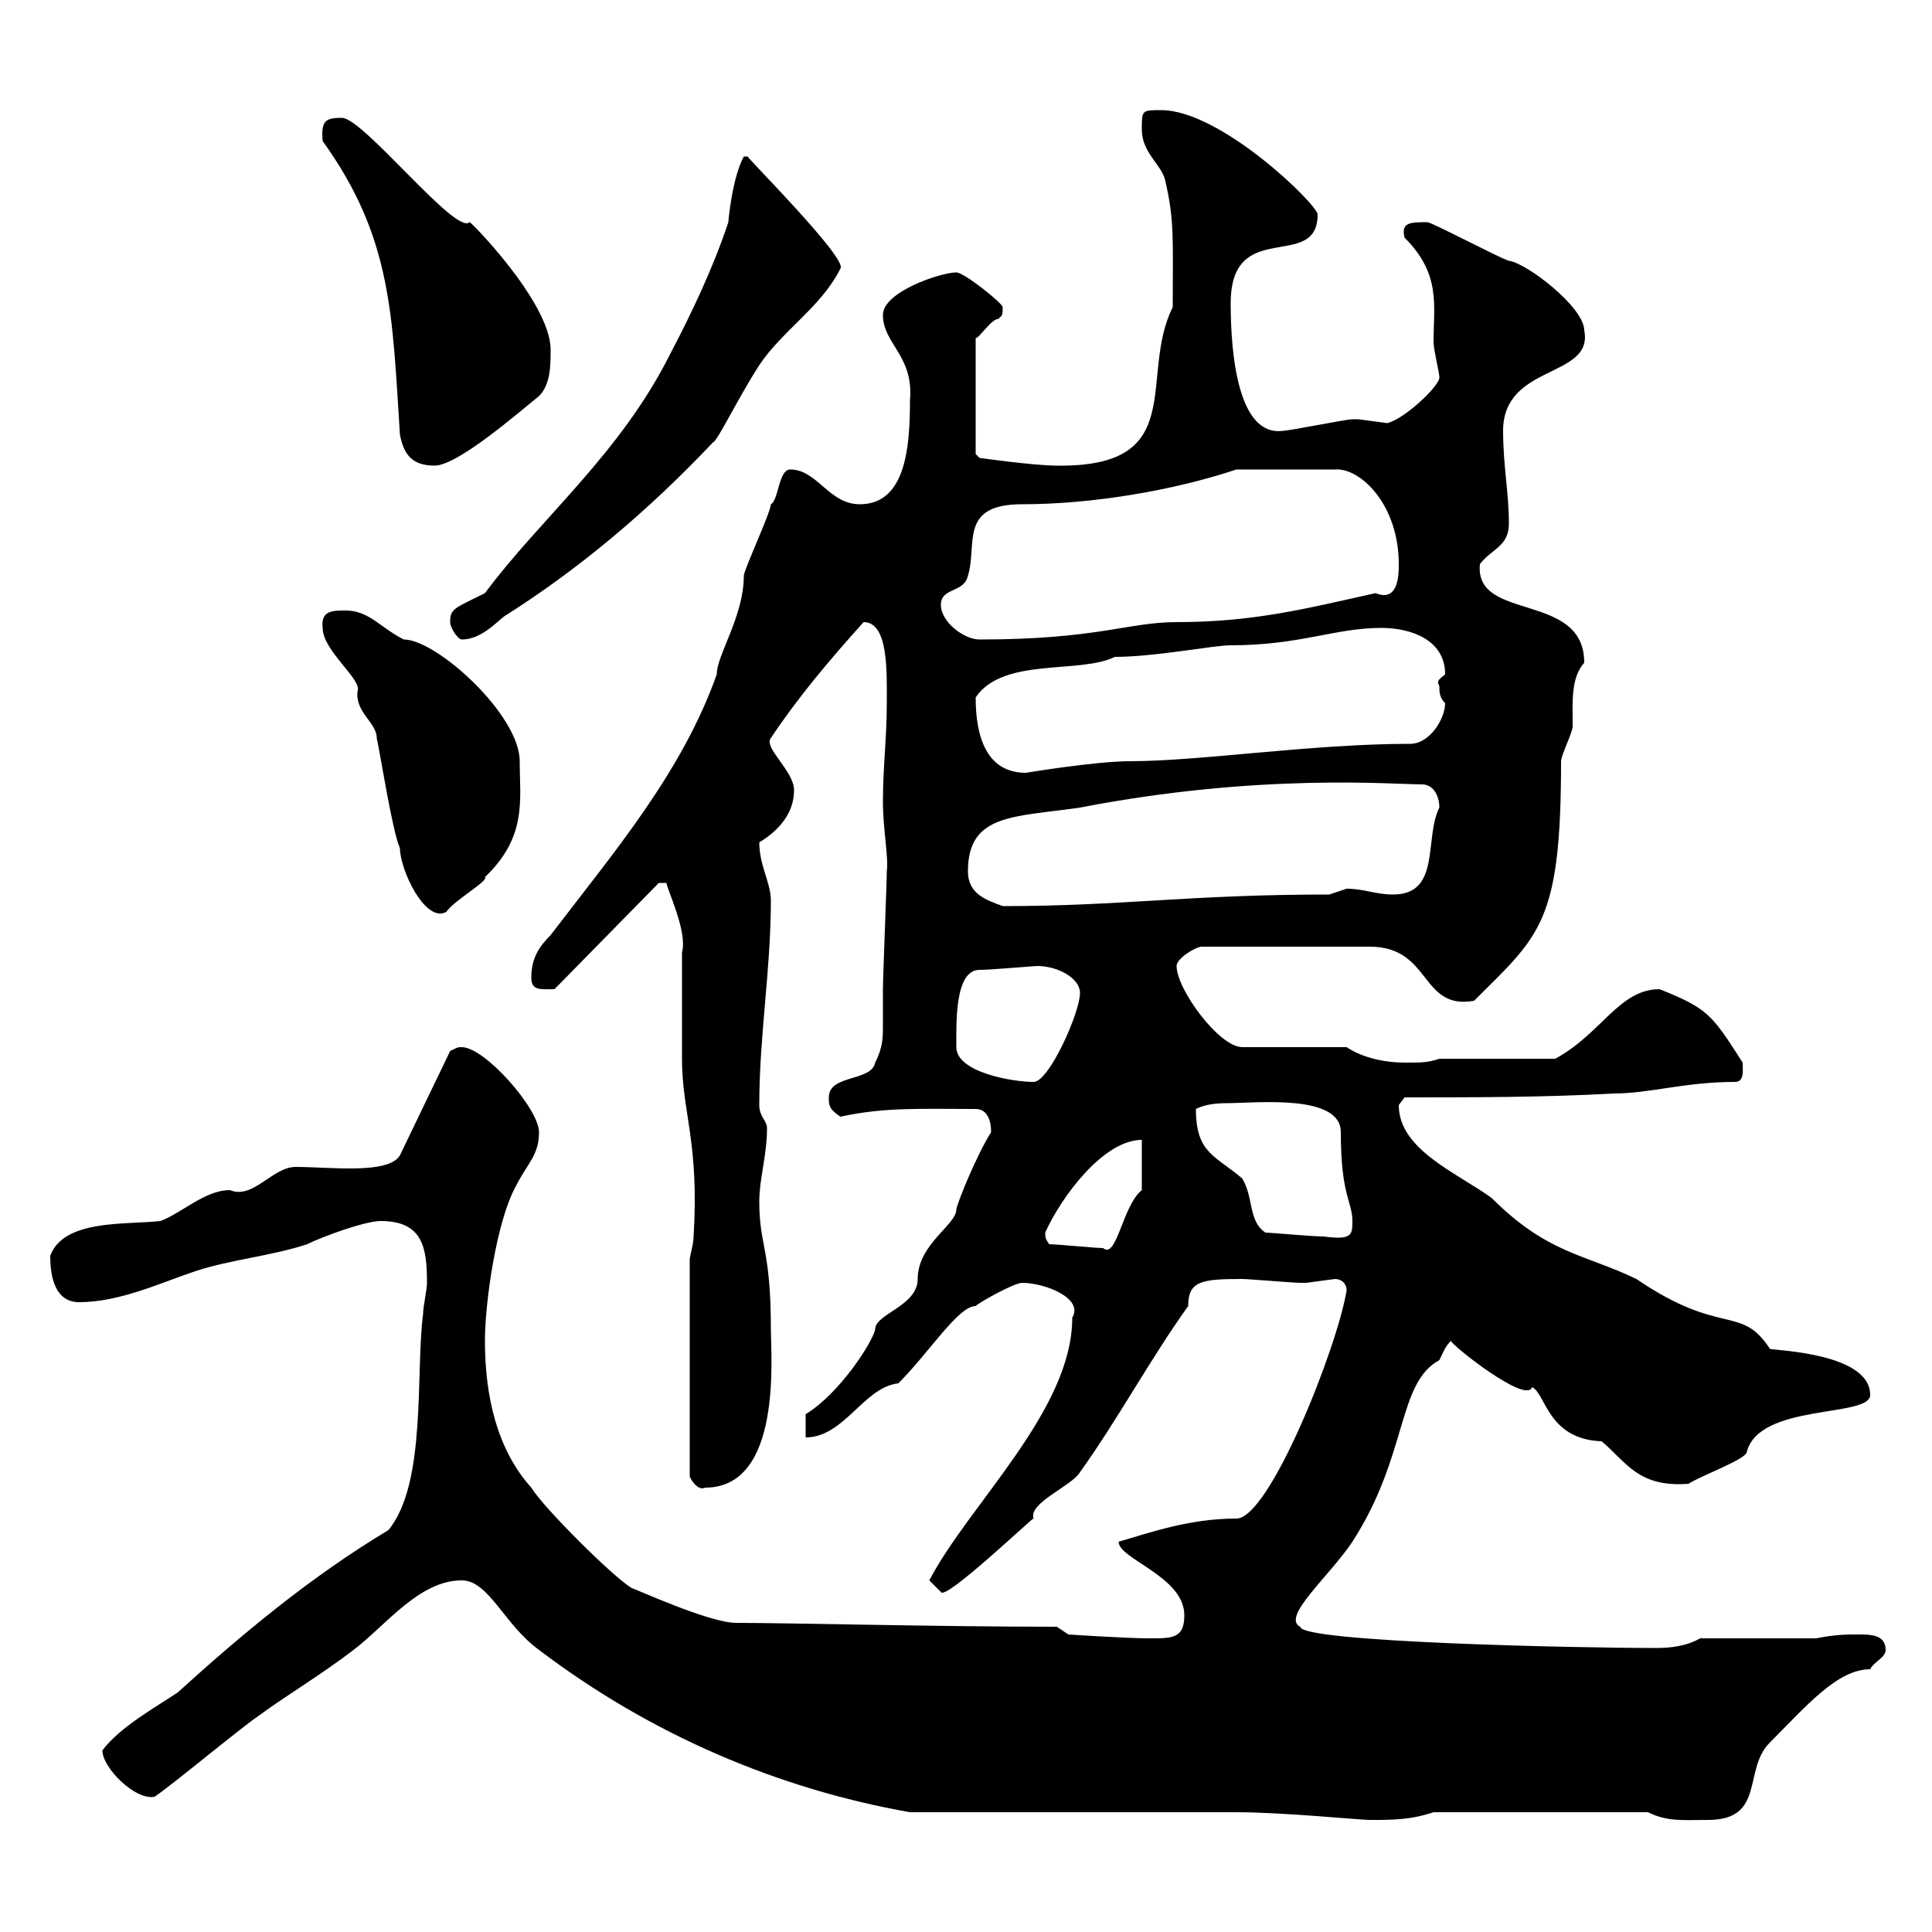 <svg xmlns="http://www.w3.org/2000/svg" xmlns:xlink="http://www.w3.org/1999/xlink" width="300" height="300"><path d="M141.30 281.40C148.50 281.40 184.50 281.40 192 281.40C199.20 281.40 211.20 282.60 212.70 282.60C216.30 282.60 219 282.60 222.60 281.40L255.90 281.40C258.90 282.90 261.30 282.60 265.20 282.60C274.20 282.60 270.60 274.80 274.80 270.60C280.50 264.90 285.30 259.20 290.40 259.20C291 258 292.80 257.40 292.80 256.20C292.80 253.80 290.40 253.80 288.60 253.80C286.80 253.80 285 253.80 282 254.40L264 254.40C261.90 255.60 259.50 255.90 257.10 255.90C245.10 255.90 201.90 255 201.90 252.60C198.90 251.10 206.40 244.80 210 239.40C218.70 225.90 216.90 214.80 223.50 211.20C224.10 210 224.40 209.10 225.30 208.20C225.30 208.80 237 218.10 237.90 215.40C240 216.30 240.30 223.50 248.70 223.80C252.60 227.10 254.40 231 262.20 230.40C264 229.20 270.60 226.80 271.20 225.60C273 217.80 290.40 220.20 290.40 216.60C290.40 209.70 273.90 209.70 274.80 209.40C270.30 202.50 267.30 207.60 254.10 198.60C246 194.70 240.30 194.70 231.60 186C226.20 182.10 217.20 178.50 217.20 171.60C217.20 171.60 218.10 170.40 218.10 170.40C228.90 170.40 239.70 170.40 250.50 169.80C256.20 169.80 261.60 168 269.40 168C270.90 168 270.60 166.20 270.60 165C265.80 157.50 265.20 156.60 257.70 153.60C251.40 153.60 248.70 160.50 241.50 164.40L223.50 164.40C221.70 165 220.80 165 218.10 165C215.40 165 211.80 164.40 209.10 162.60L192.90 162.60C189.30 162.60 182.70 153.60 182.70 150C182.70 148.80 185.70 147 186.60 147L212.70 147C222.30 147 220.50 156.90 228.90 155.40C239.10 145.20 242.40 143.40 242.40 118.20C242.40 117.30 244.20 113.70 244.20 112.80C244.20 108.90 243.90 105.30 246 102.90C246 91.80 228.90 96.60 229.80 87.60C231.60 85.20 234.30 84.90 234.30 81.30C234.30 76.50 233.40 72.30 233.40 66.90C233.40 56.40 247.50 58.80 246 51.30C246 47.70 237 40.80 234.30 40.50C232.50 39.90 223.50 35.10 221.70 34.50C219 34.50 217.50 34.50 218.10 36.90C223.80 42.60 222.60 47.40 222.60 53.10C222.60 54.30 223.50 57.90 223.50 58.50C223.80 59.70 218.10 65.10 215.40 65.70C215.40 65.70 210.90 65.10 210.90 65.10C210 65.10 210 65.10 210 65.10C209.10 65.10 200.10 66.90 199.20 66.90C192.30 67.80 191.10 55.20 191.10 47.10C191.10 33.60 204.60 42.30 204.60 33.30C204.60 31.80 189.60 17.10 180.30 17.10C177.30 17.10 177.30 17.10 177.30 20.10C177.30 23.70 180.30 25.50 180.90 27.90C182.40 34.20 182.10 37.20 182.10 47.70C176.70 58.50 184.80 72.60 164.10 72.30C160.50 72.30 152.10 71.10 152.10 71.10L151.50 70.50L151.50 52.50C152.10 52.50 153.90 49.50 155.10 49.50C155.40 48.90 155.70 49.50 155.70 47.70C155.70 47.10 149.70 42.30 148.50 42.30C146.10 42.30 137.10 45.30 137.10 48.90C137.10 53.40 141.90 55.20 141.30 62.10C141.30 69.30 140.70 78.30 133.50 78.30C128.70 78.30 126.90 72.90 122.70 72.90C120.90 72.90 120.90 77.70 119.70 78.30C119.70 79.50 115.50 88.50 115.50 89.40C115.50 95.70 111.30 101.70 111.30 104.70C105.90 120 95.10 132.60 85.50 145.20C83.70 147 82.50 148.80 82.50 151.80C82.50 153.90 84 153.60 86.10 153.60L102.30 137.10C102.30 137.10 102.30 137.10 103.50 137.10C103.50 138 106.80 144.60 105.90 147.90C105.90 150 105.90 162.60 105.90 164.40C105.90 172.80 108.60 177.30 107.70 192C107.70 193.20 107.10 195 107.10 195.60L107.10 229.20C107.10 229.50 108.30 231.60 109.50 231C121.50 231 119.70 210.60 119.70 206.40C119.70 193.80 117.90 193.50 117.90 186.60C117.90 183 119.10 179.40 119.10 175.20C119.10 174 117.90 173.40 117.90 171.60C117.90 160.80 119.70 150.60 119.70 139.80C119.70 137.10 117.90 134.40 117.90 130.80C120.90 129 123.30 126.30 123.30 122.70C123.30 119.70 118.50 116.10 119.70 114.60C123.90 108.30 128.70 102.60 134.10 96.60C138 96.60 137.70 104.40 137.70 109.20C137.70 114.60 137.10 119.10 137.10 124.50C137.10 128.70 138 133.20 137.70 135.30C137.70 137.10 137.10 151.80 137.10 153.60C137.10 156 137.10 157.50 137.10 159.30C137.10 161.10 137.10 162.60 135.90 165C135.30 168 128.70 166.80 128.70 170.40C128.70 171.60 128.70 172.20 130.50 173.40C137.40 171.90 142.80 172.20 151.50 172.20C153.30 172.20 153.90 174 153.90 175.80C151.80 179.10 148.80 186.30 148.50 187.80C148.50 190.20 142.50 193.20 142.50 198.60C142.50 202.80 135.90 204 135.90 206.40C135.60 208.20 130.50 216.30 125.10 219.60L125.10 223.20C131.10 223.20 134.10 215.40 139.50 214.80C144.30 210 148.80 202.80 151.50 202.80C152.10 202.20 157.50 199.20 158.70 199.20C162.30 199.20 168.30 201.60 166.50 204.60C166.50 219 150.60 233.40 144.30 245.40C144.30 245.40 146.10 247.20 146.10 247.20C146.70 248.70 160.80 235.20 160.50 235.80C159.60 233.40 166.50 230.70 167.70 228.60C173.70 220.20 178.50 211.20 184.50 202.80C184.50 198.90 186.60 198.60 192.90 198.60C193.80 198.60 201 199.20 201.90 199.20C201.90 199.20 201.90 199.20 202.80 199.20C202.80 199.20 207.30 198.60 207.30 198.60C208.20 198.60 209.10 199.20 209.10 200.40C207.60 209.40 197.10 235.80 192 235.80C184.80 235.80 178.80 237.90 173.70 239.40C173.70 242.10 183.90 244.80 183.90 250.80C183.90 254.40 182.10 254.40 178.50 254.40C174.90 254.40 165.90 253.80 165.90 253.80L164.10 252.60C145.50 252.60 122.70 252 114.30 252C110.10 252 98.40 246.60 98.10 246.60C95.10 244.80 84.30 234 82.50 231C77.10 225 75.30 216.60 75.30 208.20C75.30 202.20 77.10 189.60 80.10 184.20C81.90 180.60 83.70 179.40 83.70 175.80C83.70 172.20 75.30 162.60 71.70 162.60C71.10 162.60 71.10 162.60 69.90 163.20L62.10 179.40C60.30 182.40 51.30 181.20 45.90 181.20C42.30 181.20 39.30 186.30 35.70 184.80C31.80 184.80 28.20 188.40 24.90 189.60C19.50 190.20 9.90 189.30 7.80 195C7.80 198.60 8.70 202.20 12.30 202.20C18.60 202.20 24.90 199.20 30.30 197.40C35.70 195.60 42.30 195 47.70 193.20C50.10 192 56.70 189.60 59.10 189.60C65.70 189.60 66.30 193.80 66.30 199.20C66.30 200.40 65.70 202.80 65.70 204C64.50 213 66.30 230.40 60.30 237.60C48.30 244.80 37.50 253.80 27.60 262.80C24 265.20 18.60 268.20 15.90 271.80C15.90 274.50 21 279.60 24 279C26.70 277.20 37.50 268.20 40.20 266.40C44.70 263.10 49.80 260.10 54.90 256.20C60 252.30 65.10 245.40 71.70 245.40C75.90 245.40 78.30 252.30 83.70 256.20C101.10 269.40 120.90 277.80 141.30 281.40ZM162.90 193.20C162.60 192.60 162.30 192.60 162.30 191.40C164.70 186 171.30 177 177.30 177L177.30 184.80C174.30 187.20 173.40 195.60 171.30 193.80C170.10 193.80 164.10 193.20 162.90 193.20ZM196.50 191.40C193.80 189.60 194.70 186 192.90 183C188.70 179.40 185.70 179.10 185.70 172.20C186.90 171.60 188.40 171.30 190.50 171.30C195 171.30 208.20 169.80 208.20 175.80C208.20 185.70 210 186.60 210 189.60C210 191.70 210 192.60 205.50 192C203.70 192 197.40 191.40 196.50 191.40ZM148.50 162.60C148.50 159 148.20 150.60 152.10 150.60C153.90 150.60 160.50 150 161.10 150C164.10 150 167.70 151.80 167.70 154.20C167.70 157.20 162.90 168 160.50 168C157.20 168 148.50 166.50 148.50 162.60ZM58.50 114.60C59.10 117.30 60.90 129 62.10 131.70C62.10 135 66 143.40 69.30 141.60C70.50 139.80 75.90 136.80 75.30 136.20C81.90 129.90 80.70 124.20 80.70 118.20C80.70 111 67.80 99.30 62.70 99.30C59.10 97.50 57.30 94.80 53.70 94.80C51.60 94.80 49.80 94.80 50.10 97.50C50.10 101.10 56.40 105.60 55.50 107.40C55.20 110.70 58.50 112.20 58.50 114.60ZM150.30 135.30C150.30 126.30 157.50 126.90 167.70 125.40C195.60 120 216.30 121.80 220.80 121.80C222.60 121.80 223.50 123.60 223.50 125.40C221.10 130.20 223.80 138.90 216.30 138.90C213.60 138.90 211.80 138 209.10 138C209.10 138 206.40 138.90 206.40 138.90C184.50 138.90 174.30 140.70 155.70 140.70C153.30 139.80 150.30 138.90 150.30 135.30ZM151.50 108.30C155.70 102 167.70 104.70 173.10 102C179.40 102 188.40 100.20 191.10 100.20C201.90 100.20 207.30 97.50 214.50 97.50C219 97.50 224.40 99.30 224.40 104.70C223.80 105.30 222.90 105.60 223.50 106.50C223.50 107.40 223.50 108.30 224.40 109.20C224.40 111.60 222 115.50 219 115.50C203.70 115.50 186.30 118.20 175.50 118.20C170.10 118.20 159.30 120 159.30 120C153.30 120 151.50 114.60 151.50 108.30ZM69.90 96.60C69.90 97.50 71.10 99.30 71.70 99.30C74.70 99.30 77.10 96.60 78.30 95.70C89.70 88.50 100.50 79.50 110.70 68.70C111.30 68.70 114.60 61.80 117.90 56.70C121.50 51.30 127.50 47.70 130.50 41.70C131.70 40.20 115.80 24.30 116.10 24.30L115.50 24.30C113.70 27.60 113.10 34.20 113.10 34.50C110.70 41.70 107.40 48.60 104.10 54.90C96.30 70.50 84 80.40 75.30 92.10C70.50 94.50 69.90 94.50 69.90 96.60ZM146.10 93.90C146.10 91.20 149.70 92.10 150.30 89.40C151.80 84.60 148.80 78.30 158.70 78.30C169.50 78.30 182.10 76.20 192 72.90L207.30 72.90C211.20 72.60 217.20 78.30 217.20 87.60C217.20 89.10 217.20 93.60 213.60 92.10C202.80 94.50 194.70 96.60 182.70 96.60C175.20 96.60 170.40 99.30 152.10 99.30C149.70 99.30 146.10 96.60 146.10 93.90ZM62.10 67.50C62.70 70.50 63.90 72.30 67.50 72.30C71.10 72.30 80.70 63.90 83.70 61.50C85.50 59.70 85.50 56.70 85.50 54.30C85.50 46.80 72.30 33.60 72.90 34.50C70.80 36.60 56.40 18.30 53.10 18.30C50.70 18.30 49.80 18.60 50.10 21.90C60.90 36.90 60.90 48.90 62.10 67.50Z"/></svg>